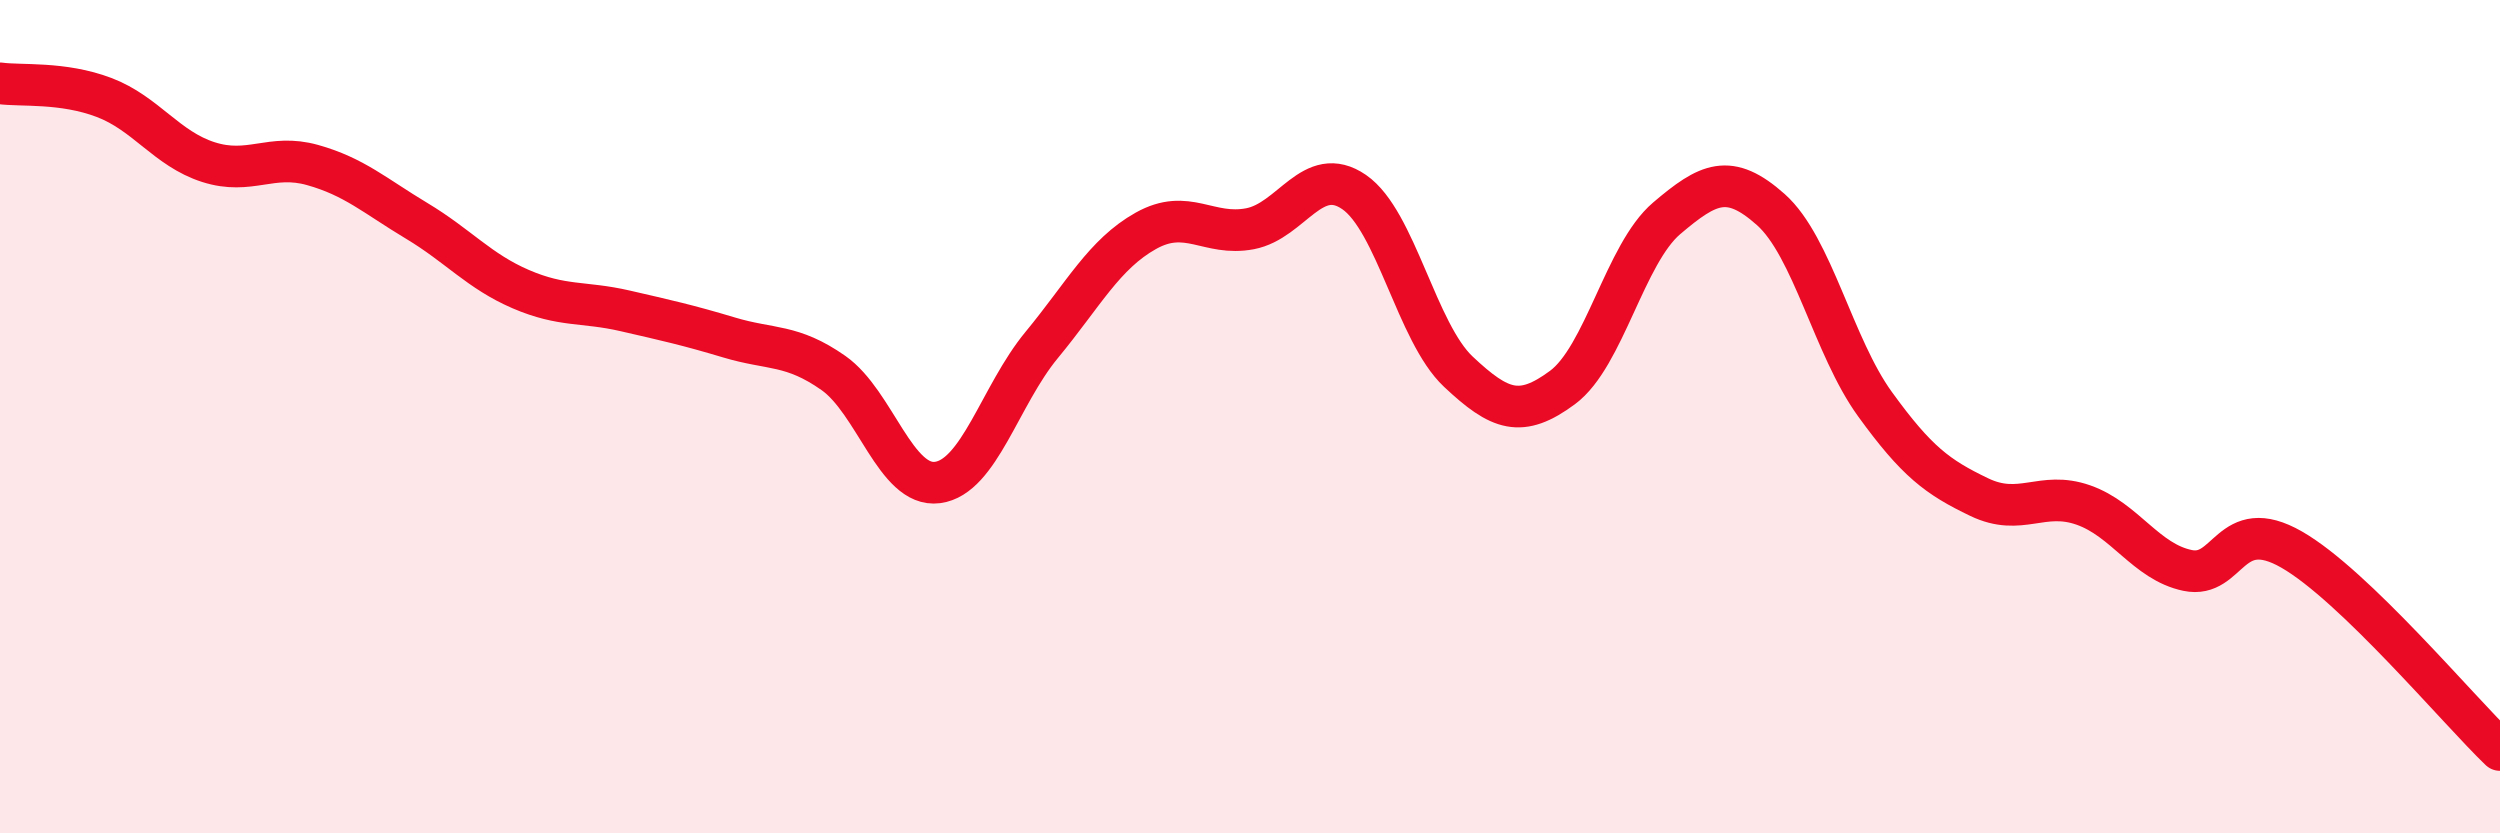 
    <svg width="60" height="20" viewBox="0 0 60 20" xmlns="http://www.w3.org/2000/svg">
      <path
        d="M 0,2 C 0.5,2.07 1.5,1.96 2.5,2.34 C 3.5,2.72 4,3.57 5,3.89 C 6,4.21 6.5,3.68 7.5,3.96 C 8.5,4.24 9,4.7 10,5.3 C 11,5.9 11.5,6.51 12.5,6.94 C 13.5,7.37 14,7.23 15,7.46 C 16,7.69 16.5,7.8 17.5,8.1 C 18.5,8.4 19,8.25 20,8.95 C 21,9.65 21.5,11.71 22.5,11.58 C 23.5,11.45 24,9.49 25,8.28 C 26,7.07 26.5,6.1 27.5,5.54 C 28.5,4.98 29,5.68 30,5.49 C 31,5.3 31.5,3.92 32.5,4.61 C 33.5,5.3 34,7.98 35,8.92 C 36,9.86 36.5,10.04 37.5,9.3 C 38.5,8.56 39,6.09 40,5.24 C 41,4.39 41.5,4.14 42.5,5.03 C 43.5,5.92 44,8.32 45,9.7 C 46,11.08 46.5,11.45 47.5,11.93 C 48.5,12.41 49,11.77 50,12.12 C 51,12.47 51.5,13.48 52.5,13.69 C 53.5,13.9 53.5,12.33 55,13.19 C 56.5,14.05 59,17.04 60,18L60 20L0 20Z"
        fill="#EB0A25"
        opacity="0.1"
        stroke-linecap="round"
        stroke-linejoin="round"
      />
      <path
        d="M 0,2 C 0.5,2.07 1.5,1.96 2.5,2.34 C 3.5,2.72 4,3.57 5,3.89 C 6,4.21 6.5,3.68 7.5,3.96 C 8.5,4.24 9,4.7 10,5.3 C 11,5.9 11.5,6.51 12.5,6.94 C 13.5,7.37 14,7.23 15,7.46 C 16,7.69 16.5,7.8 17.5,8.1 C 18.5,8.4 19,8.25 20,8.95 C 21,9.65 21.5,11.71 22.5,11.58 C 23.5,11.45 24,9.49 25,8.28 C 26,7.07 26.5,6.1 27.5,5.54 C 28.5,4.98 29,5.68 30,5.49 C 31,5.3 31.5,3.92 32.5,4.61 C 33.5,5.3 34,7.98 35,8.92 C 36,9.86 36.5,10.04 37.5,9.3 C 38.5,8.56 39,6.09 40,5.24 C 41,4.39 41.5,4.14 42.5,5.03 C 43.5,5.92 44,8.32 45,9.7 C 46,11.08 46.5,11.45 47.5,11.93 C 48.5,12.41 49,11.77 50,12.12 C 51,12.47 51.5,13.48 52.5,13.69 C 53.5,13.9 53.5,12.33 55,13.19 C 56.5,14.05 59,17.04 60,18"
        stroke="#EB0A25"
        stroke-width="1"
        fill="none"
        stroke-linecap="round"
        stroke-linejoin="round"
      />
    </svg>
  